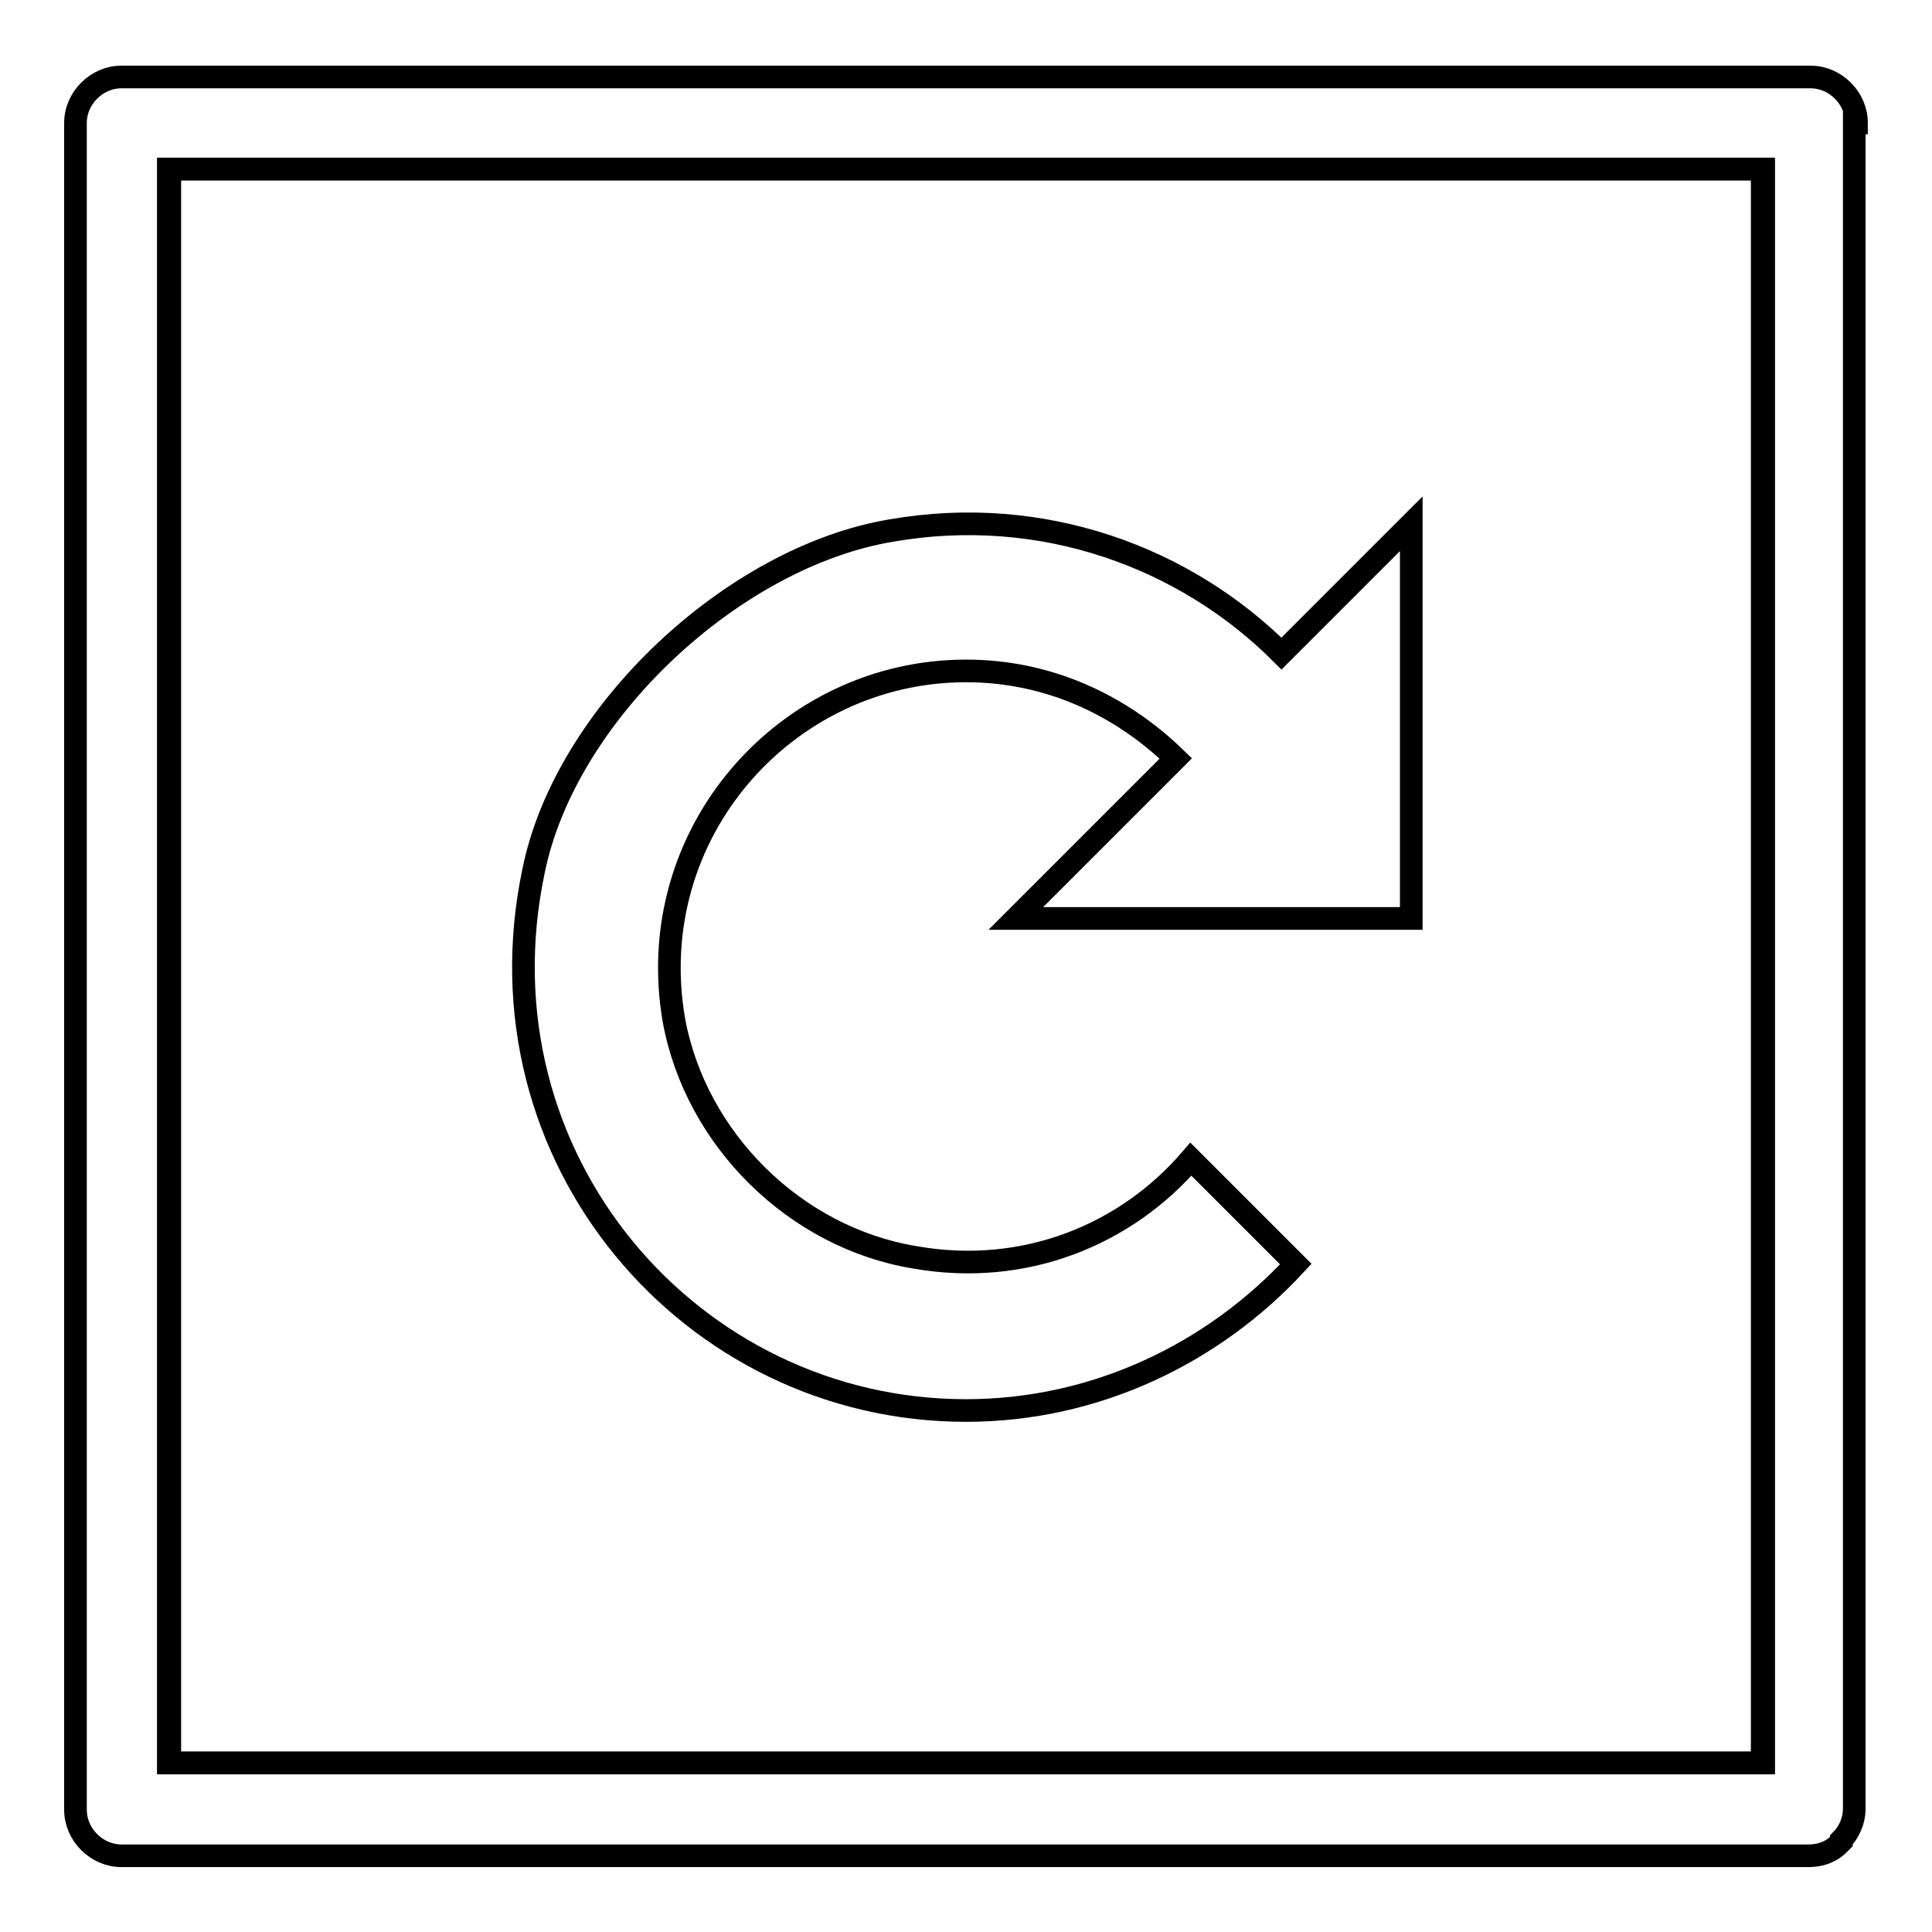 <?xml version="1.0" encoding="utf-8"?>
<!-- Svg Vector Icons : http://www.onlinewebfonts.com/icon -->
<!DOCTYPE svg PUBLIC "-//W3C//DTD SVG 1.1//EN" "http://www.w3.org/Graphics/SVG/1.1/DTD/svg11.dtd">
<svg version="1.1" xmlns="http://www.w3.org/2000/svg" xmlns:xlink="http://www.w3.org/1999/xlink" x="0px" y="0px" viewBox="0 0 256 256" enable-background="new 0 0 256 256" xml:space="preserve">
<g><g><path stroke-width="3" fill-opacity="0" stroke="#000000"  d="M22.5,233.6c70.3,0,140.9,0,211.2,0c0-70.3,0-140.9,0-211.2c-70.3,0-140.9,0-211.2,0C22.5,93,22.5,163.3,22.5,233.6z"/><path stroke-width="3" fill-opacity="0" stroke="#000000"  d="M246,16.3c0-3.3-2.8-6.1-6.1-6.1H16.1c-3.3,0-6.1,2.8-6.1,6.1v223.5c0,3.3,2.8,6.1,6.1,6.1h223.5c1.9,0,3.3-0.7,4.2-1.7l0.2-0.2c0,0,0,0,0-0.2c0.9-0.9,1.7-2.4,1.7-4.2V16.3H246z M233.5,233.6c-70.3,0-140.9,0-211.2,0c0-70.3,0-140.9,0-211.2c70.3,0,140.9,0,211.2,0C233.5,93,233.5,163.3,233.5,233.6z"/><path stroke-width="3" fill-opacity="0" stroke="#000000"  d="M187,121.7V69.4l-17.2,17.2c-12.7-12.7-31.6-19.8-51.7-16.3c-21,3.5-43.2,24.3-47.4,45.1c-8,38,20.8,71.5,57.3,71.5c17.2,0,32.8-7.6,43.7-19.4l-13.9-13.9c-8.5,9.9-21.9,15.6-36.6,13c-15.8-2.6-29-15.6-31.9-31.4C85,110.4,104.2,88.9,128,88.9c10.9,0,20.5,4.5,27.8,11.6l-21.2,21.2H187L187,121.7z"/></g></g>
</svg>